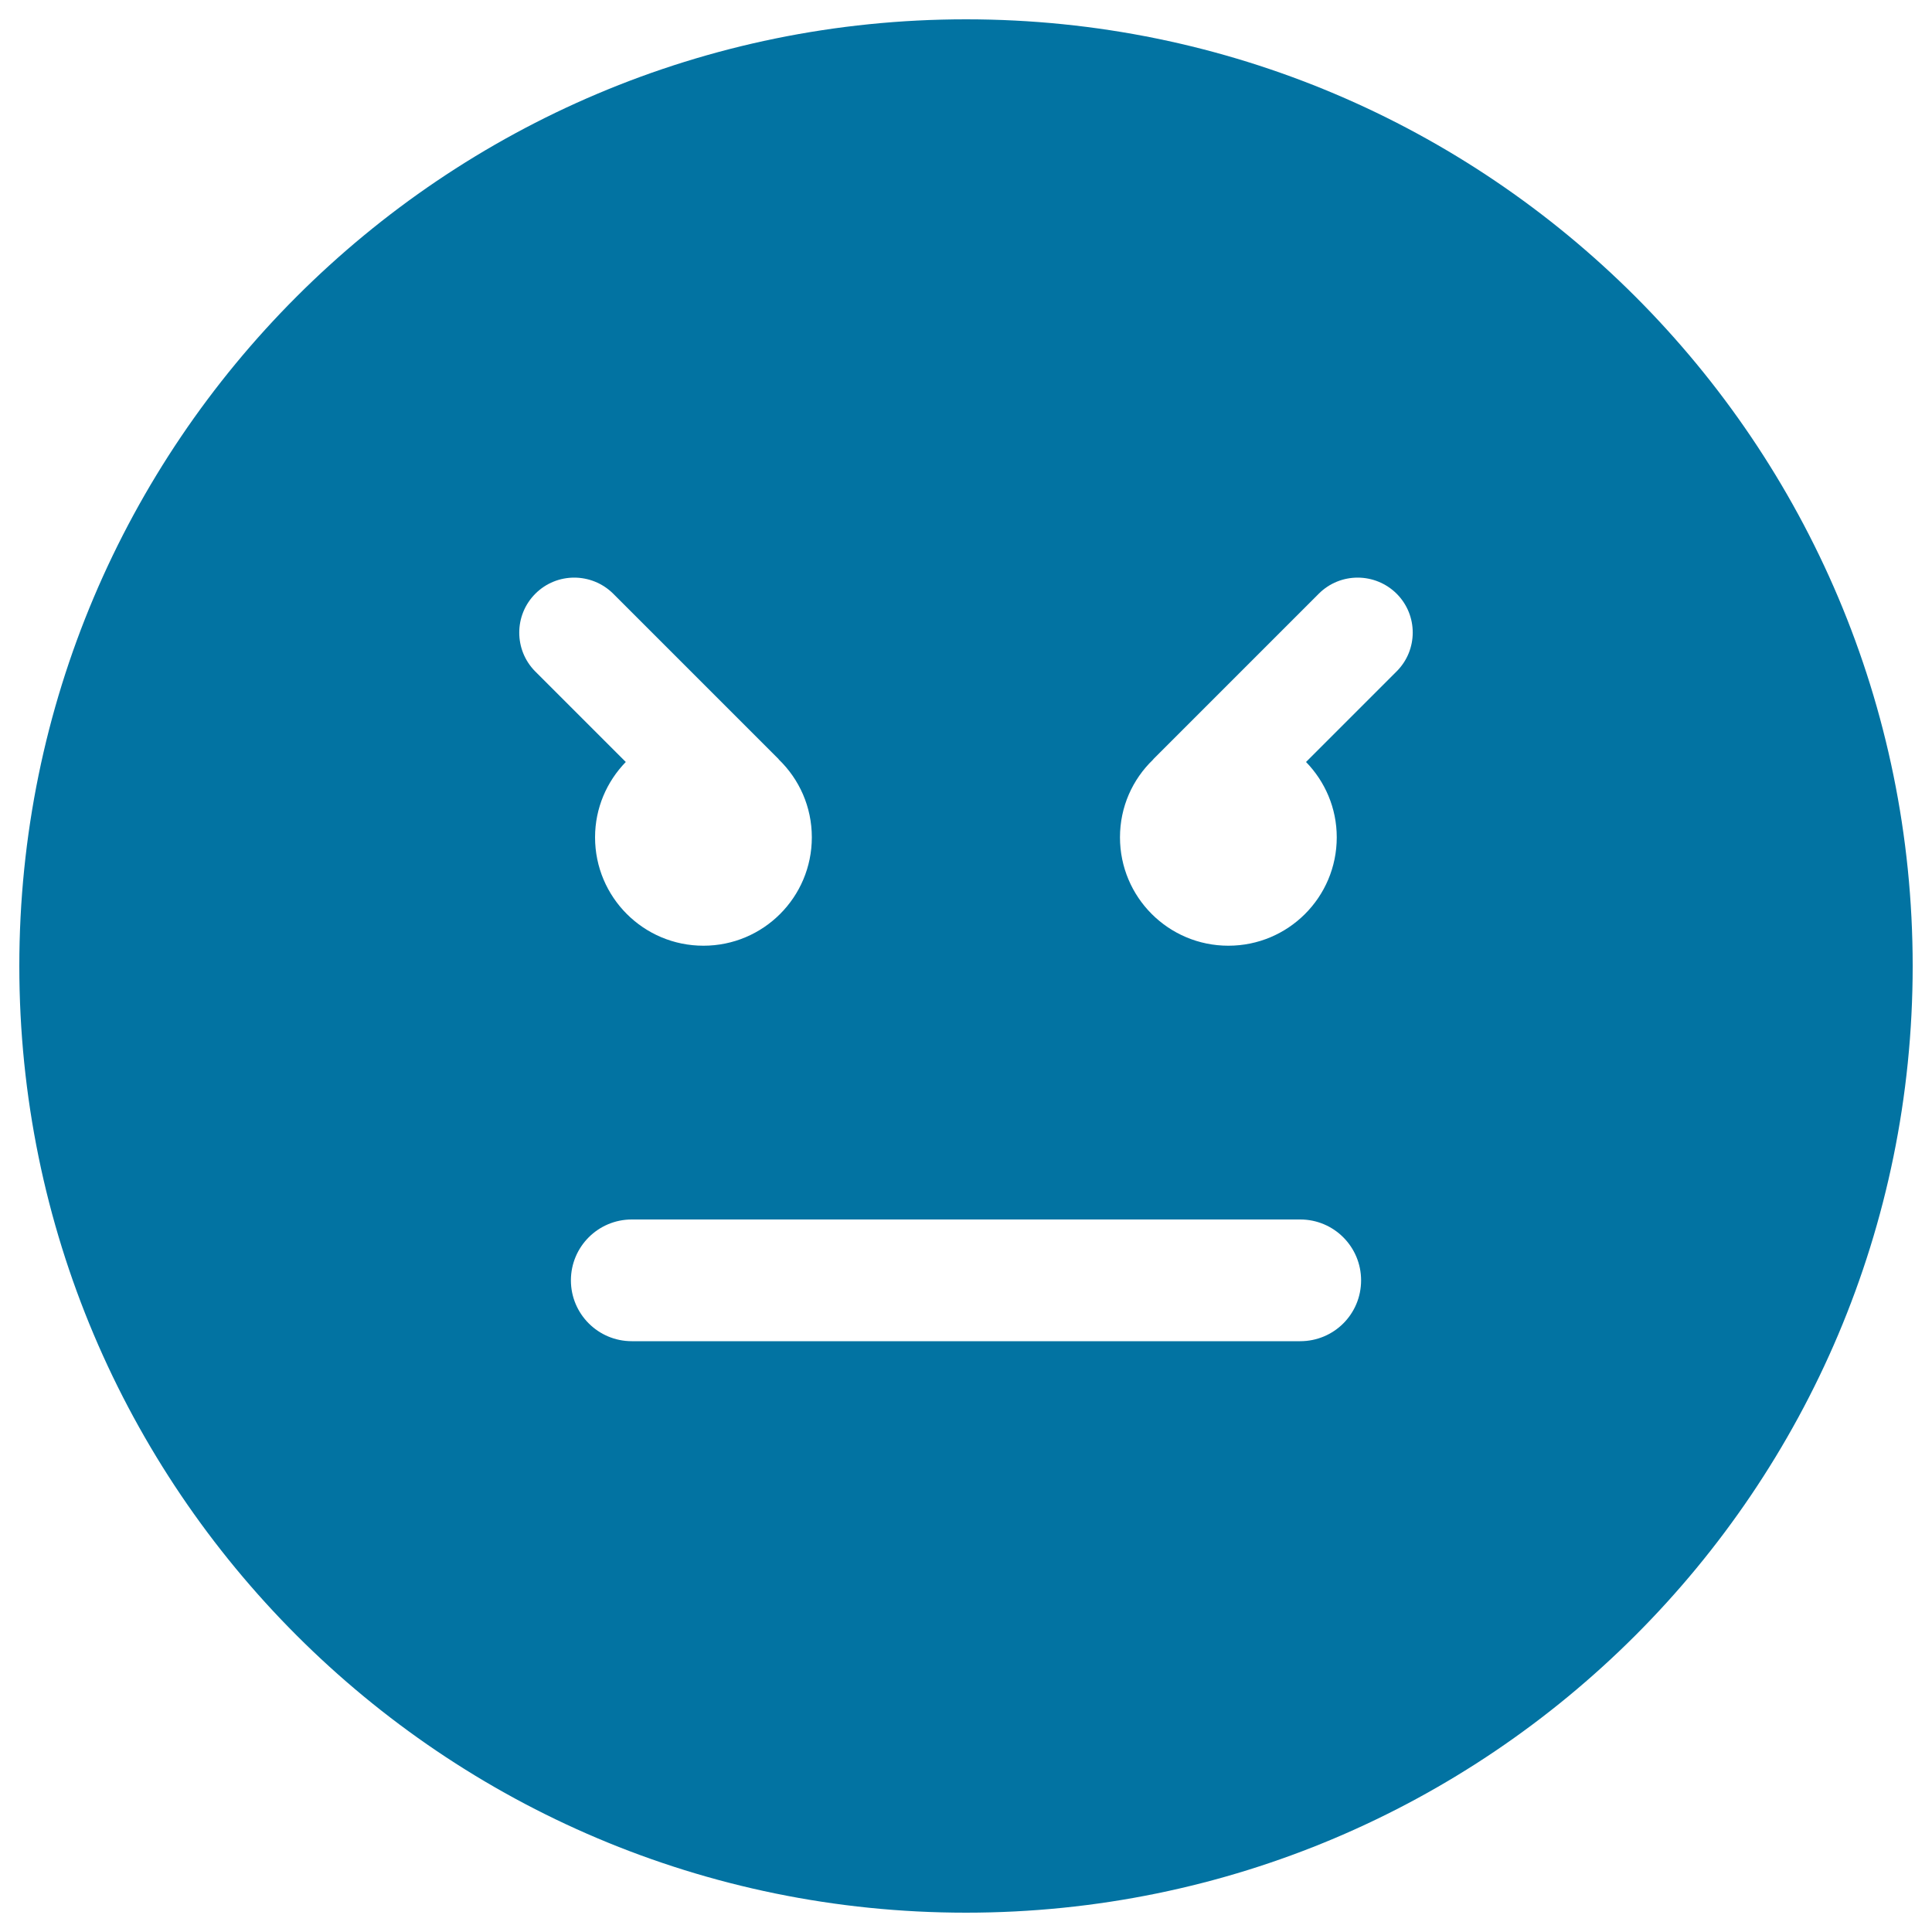 <svg xmlns="http://www.w3.org/2000/svg" viewBox="0 0 1000 1000" style="fill:#0273a2">
<title>Angry Emoticon Square Face SVG icon</title>
<g><g><path d="M500,10C229.4,10,10,229.4,10,500s219.4,490,490,490c270.6,0,490-219.4,490-490S770.6,10,500,10z M277.1,307.3c11.1-11.1,29.1-11.1,40.3,0l85.5,85.5c0.1,0.1,0.2,0.3,0.3,0.4c10.5,10.2,17,24.4,17,40.2c0,31-25.1,56.1-56.1,56.1s-56.1-25.1-56.1-56.1c0-15.2,6.1-28.9,15.9-39l-46.9-46.9C266,336.4,266,318.4,277.1,307.3z M673,694.2H327c-17.4,0-31.5-14.1-31.5-31.5c0-17.4,14.1-31.5,31.5-31.5h346c17.4,0,31.5,14.1,31.5,31.5C704.5,680.2,690.4,694.2,673,694.2z M722.9,347.5L676,394.4c9.8,10.1,15.9,23.8,15.9,39c0,31-25.1,56.1-56.1,56.1s-56.1-25.1-56.1-56.1c0-15.8,6.5-30,17.1-40.2c0.1-0.1,0.2-0.3,0.3-0.4l85.5-85.5c11.1-11.1,29.1-11.1,40.3,0C734,318.4,734,336.4,722.9,347.5z"/></g></g>
</svg>